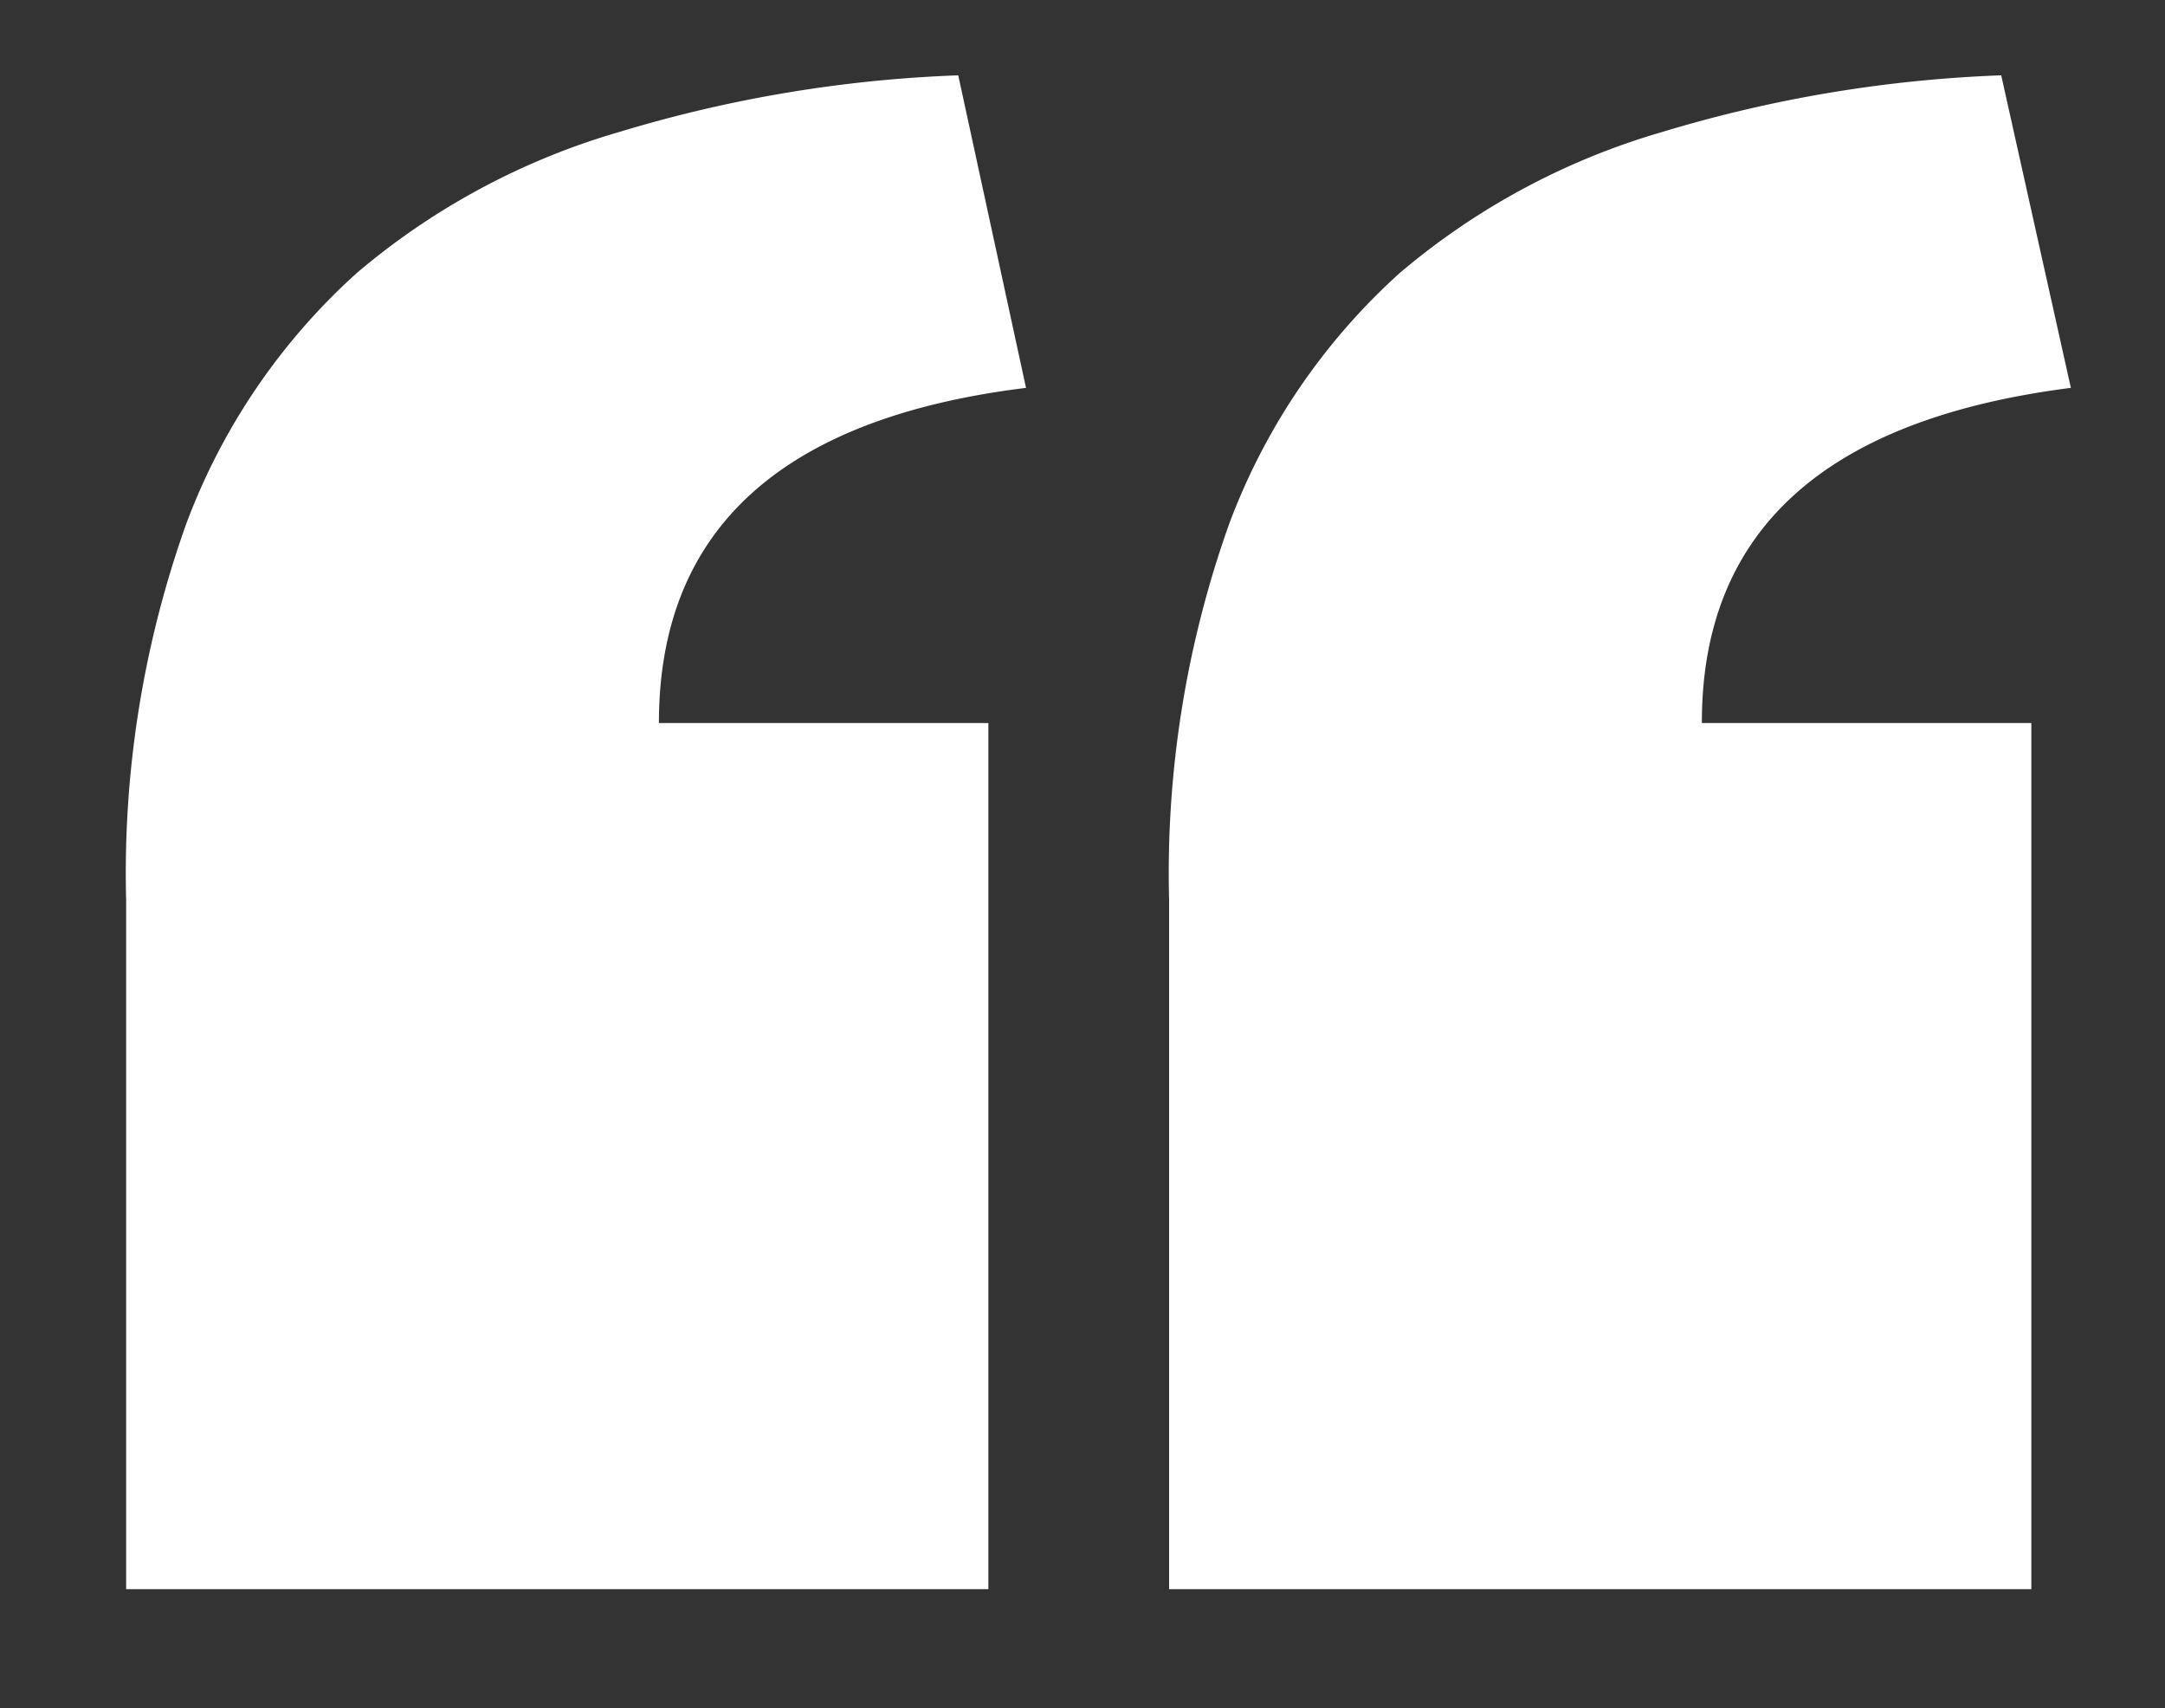 <svg id="Layer_1" data-name="Layer 1" xmlns="http://www.w3.org/2000/svg" viewBox="0 0 46 36.29"><rect x="0" y="0" width="46" height="36.29" fill="#333333" stroke="none"/><defs><style>.cls-1{isolation:isolate;}.cls-2{fill:#fff;}</style></defs><title>Artboard 1</title><g class="cls-1"><path class="cls-2" d="M2.68,19.12a22.07,22.07,0,0,1,1.28-8A13.55,13.55,0,0,1,7.58,5.8a15.12,15.12,0,0,1,5.59-3A28.32,28.32,0,0,1,20.36,1.6L21.8,8.24Q14,9.2,14,15.36h7v18.4H2.68Zm22.16,0a22.07,22.07,0,0,1,1.28-8A13.55,13.55,0,0,1,29.74,5.8a15.12,15.12,0,0,1,5.59-3A28.39,28.39,0,0,1,42.52,1.6L44,8.24q-7.85,1-7.84,7.12h7v18.4H24.84Z"/></g></svg>